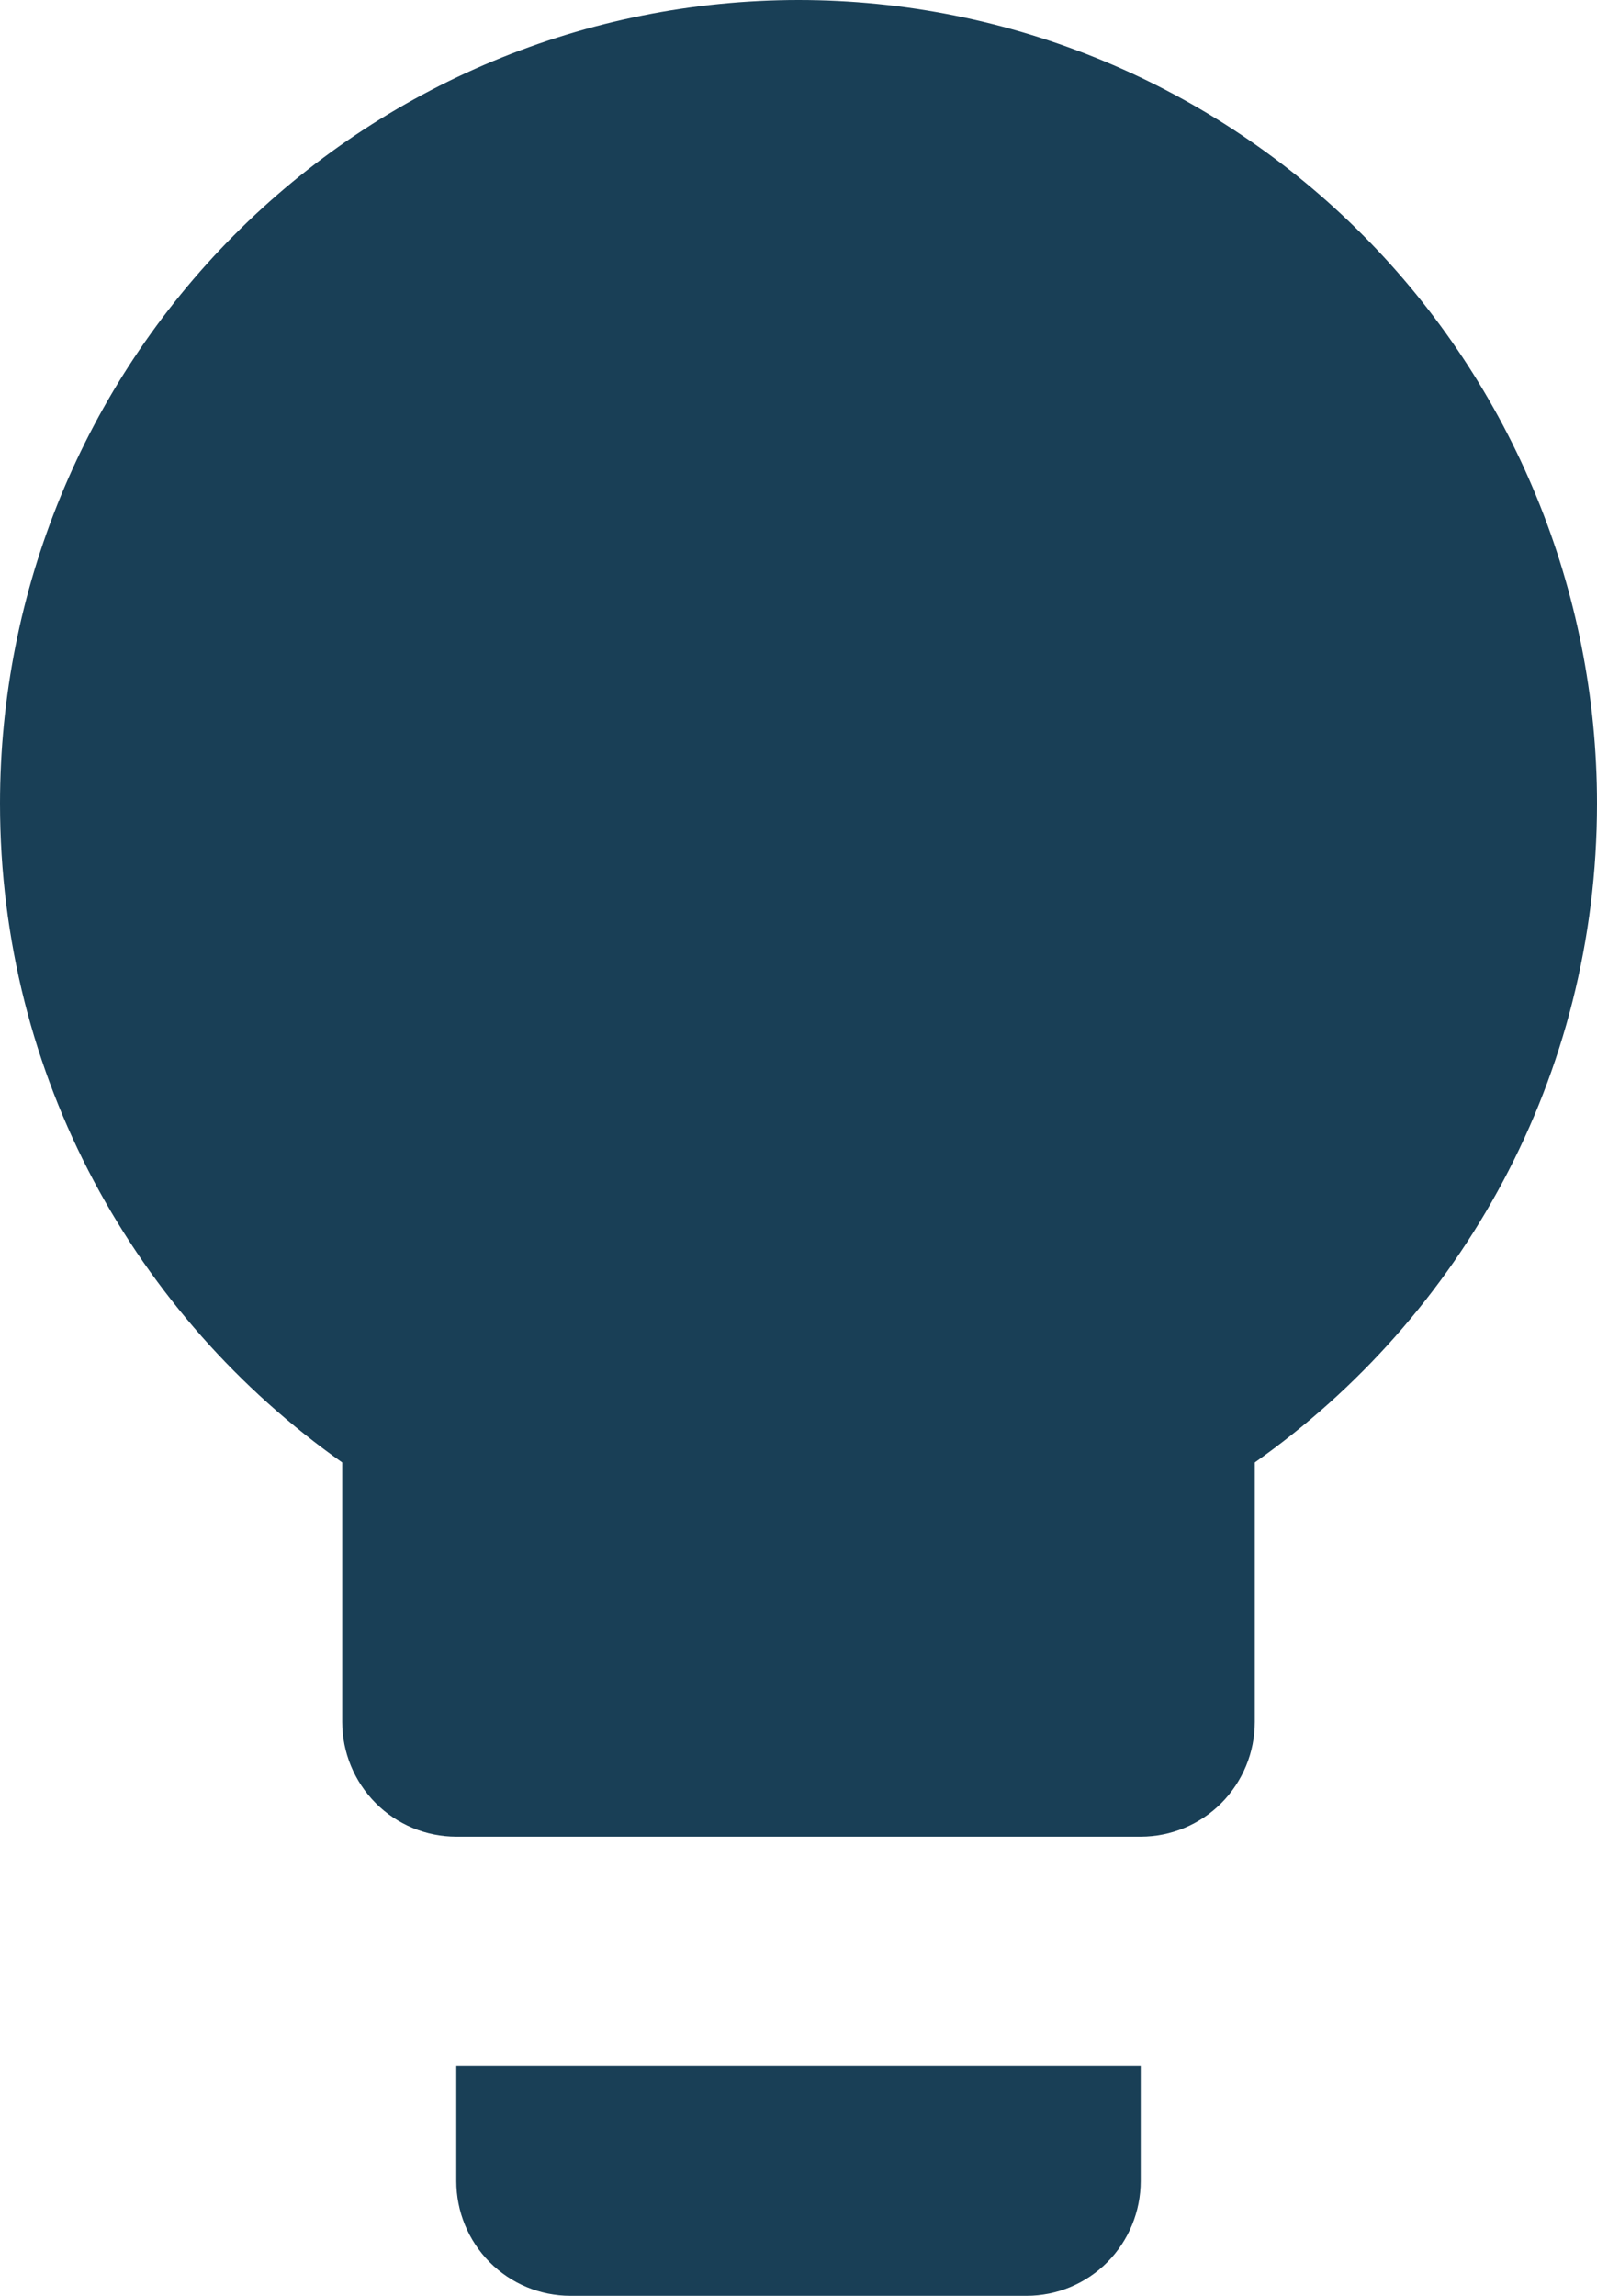 <?xml version="1.0" encoding="UTF-8"?> <svg xmlns="http://www.w3.org/2000/svg" width="64" height="92" viewBox="0 0 64 92" fill="none"><path d="M32 0C23.513 0 15.374 3.392 9.373 9.431C3.371 15.47 0 23.66 0 32.2C0 43.148 5.44 52.762 13.714 58.604V69C13.714 70.22 14.196 71.39 15.053 72.253C15.911 73.115 17.073 73.6 18.286 73.6H45.714C46.927 73.6 48.09 73.115 48.947 72.253C49.804 71.39 50.286 70.22 50.286 69V58.604C58.56 52.762 64 43.148 64 32.2C64 23.66 60.629 15.47 54.627 9.431C48.626 3.392 40.487 0 32 0ZM18.286 87.4C18.286 88.62 18.767 89.79 19.625 90.653C20.482 91.515 21.645 92 22.857 92H41.143C42.355 92 43.518 91.515 44.375 90.653C45.233 89.79 45.714 88.62 45.714 87.4V82.8H18.286V87.4Z" fill="#193F56"></path></svg> 